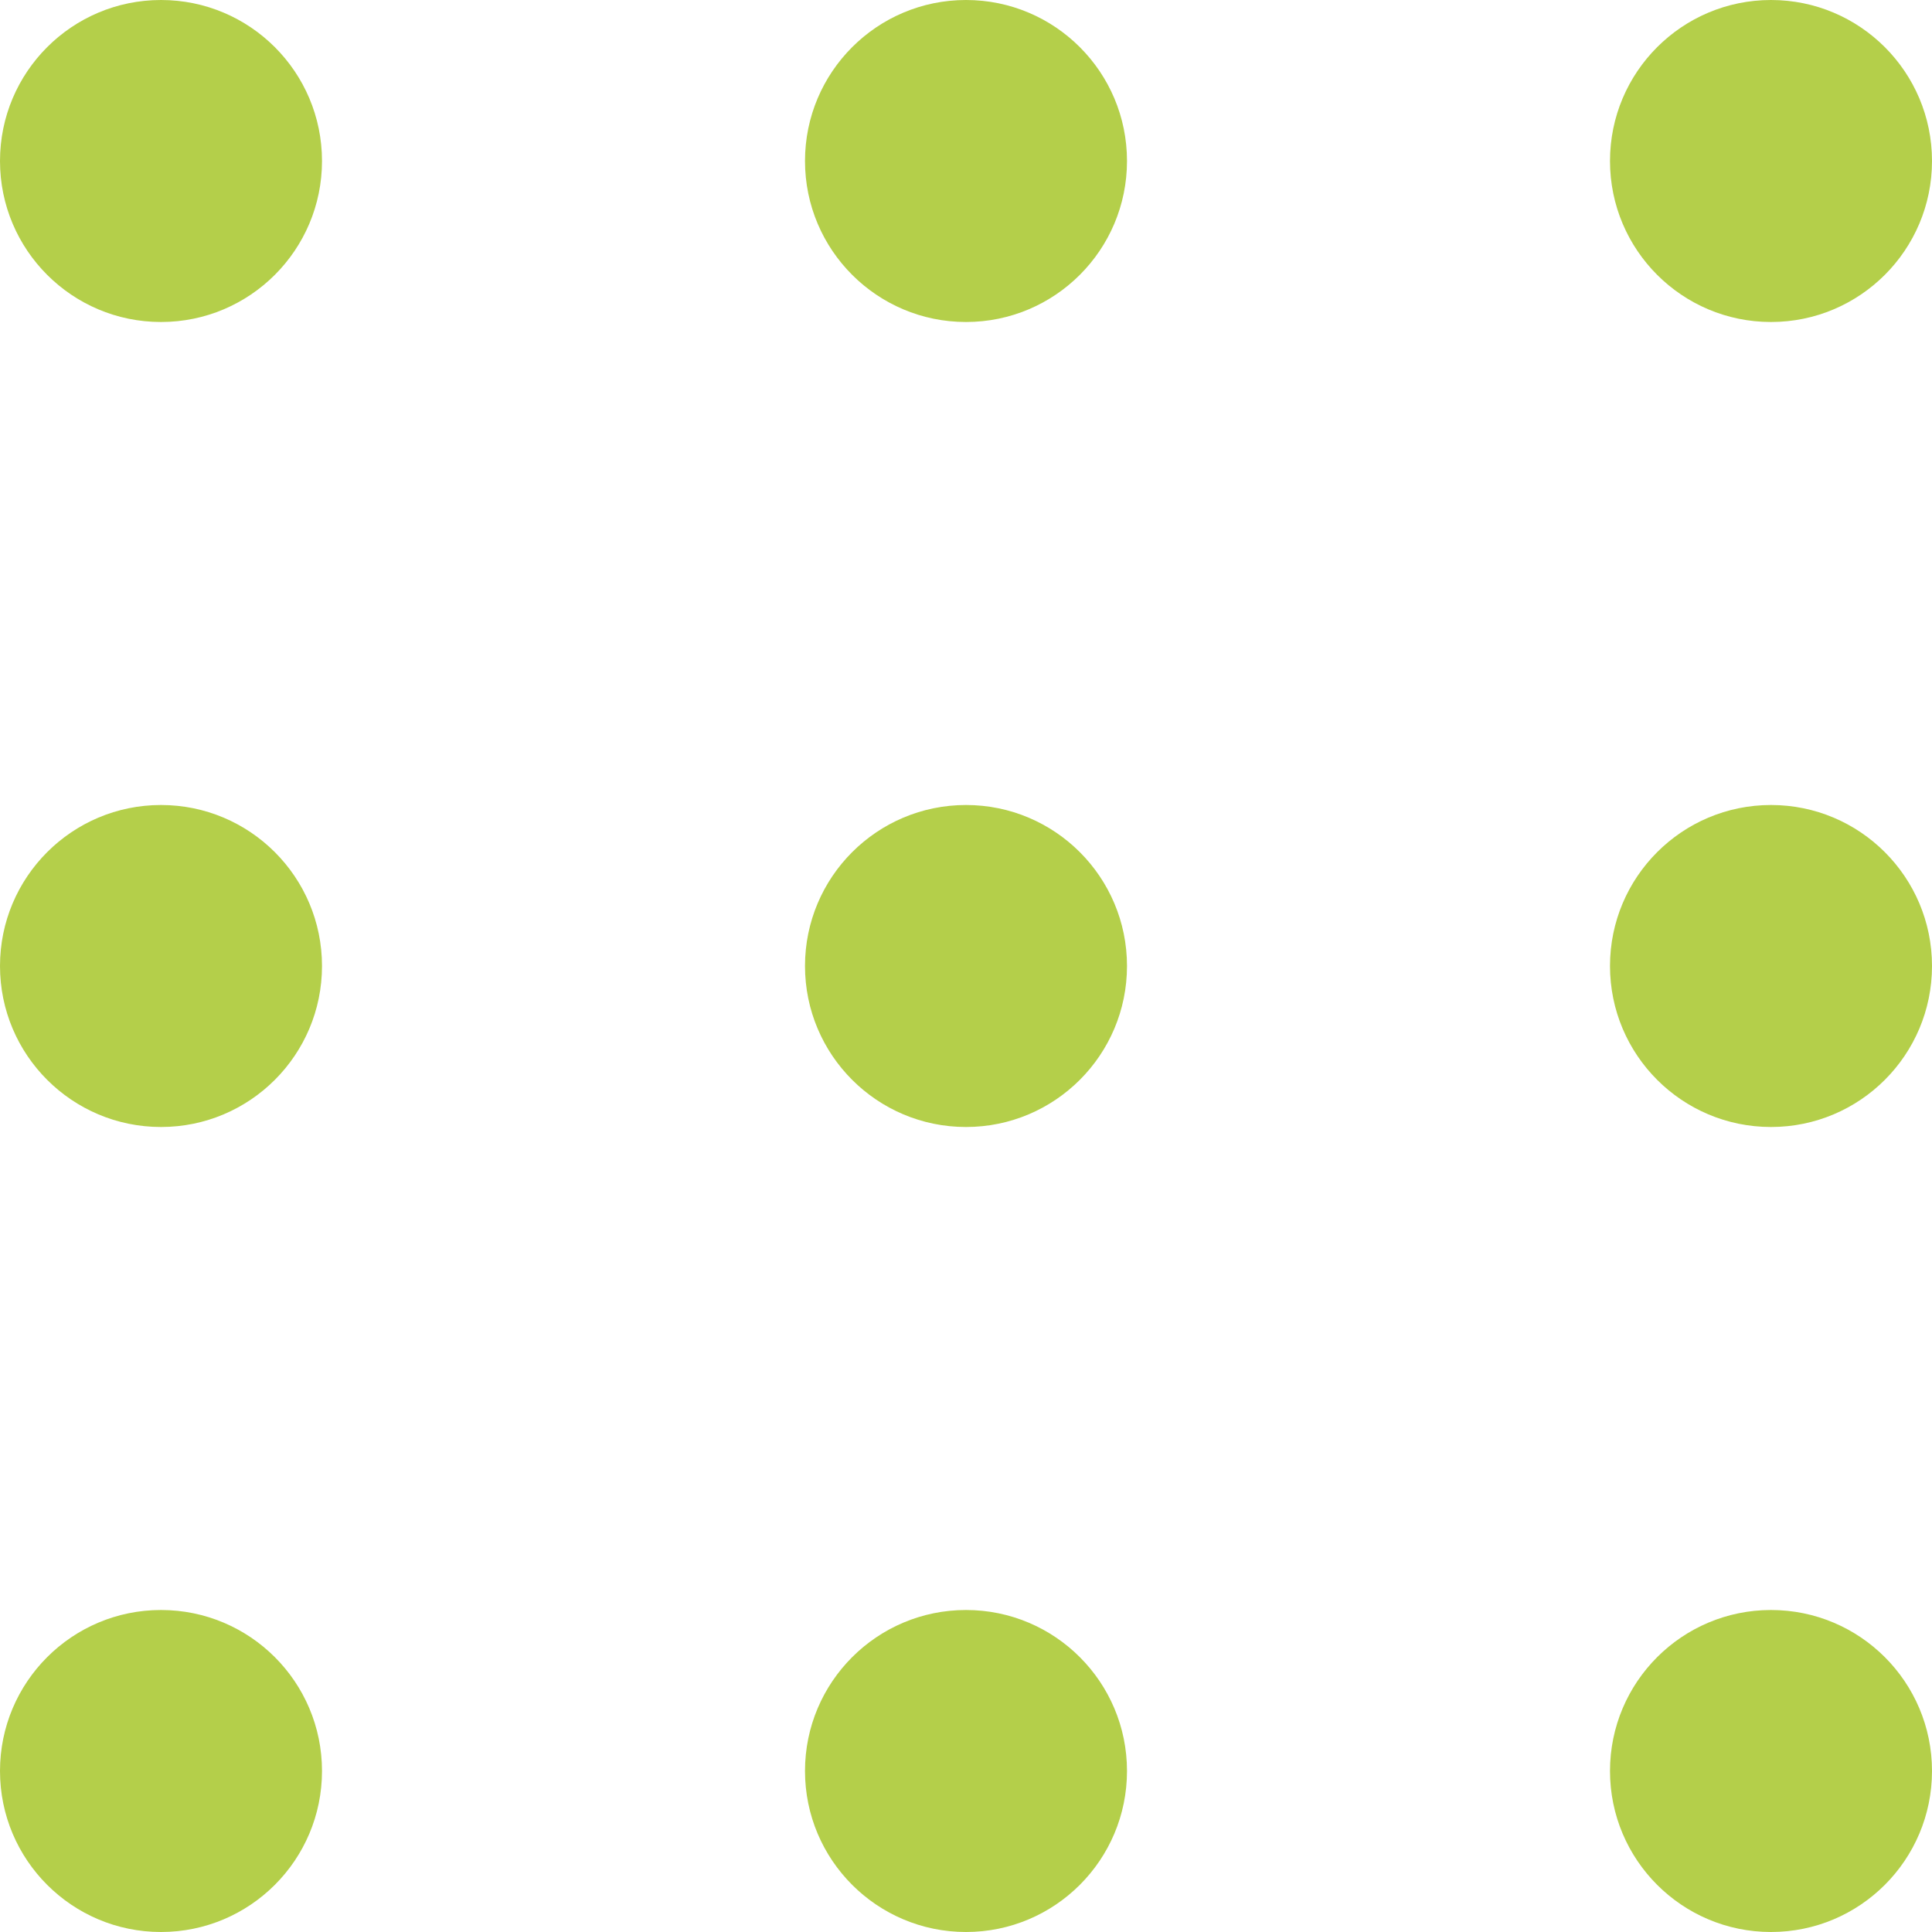 <?xml version="1.0" encoding="UTF-8"?> <svg xmlns="http://www.w3.org/2000/svg" width="72" height="72" viewBox="0 0 72 72" fill="none"><circle cx="6" cy="6" r="6" fill="#B4CF4A"></circle><circle cx="6" cy="36" r="6" fill="#B4CF4A"></circle><circle cx="6" cy="66" r="6" fill="#B4CF4A"></circle><circle cx="36" cy="6" r="6" fill="#B4CF4A"></circle><circle cx="36" cy="36" r="6" fill="#B4CF4A"></circle><circle cx="36" cy="66" r="6" fill="#B4CF4A"></circle><circle cx="66" cy="6" r="6" fill="#B4CF4A"></circle><circle cx="66" cy="36" r="6" fill="#B4CF4A"></circle><circle cx="66" cy="66" r="6" fill="#B4CF4A"></circle></svg> 